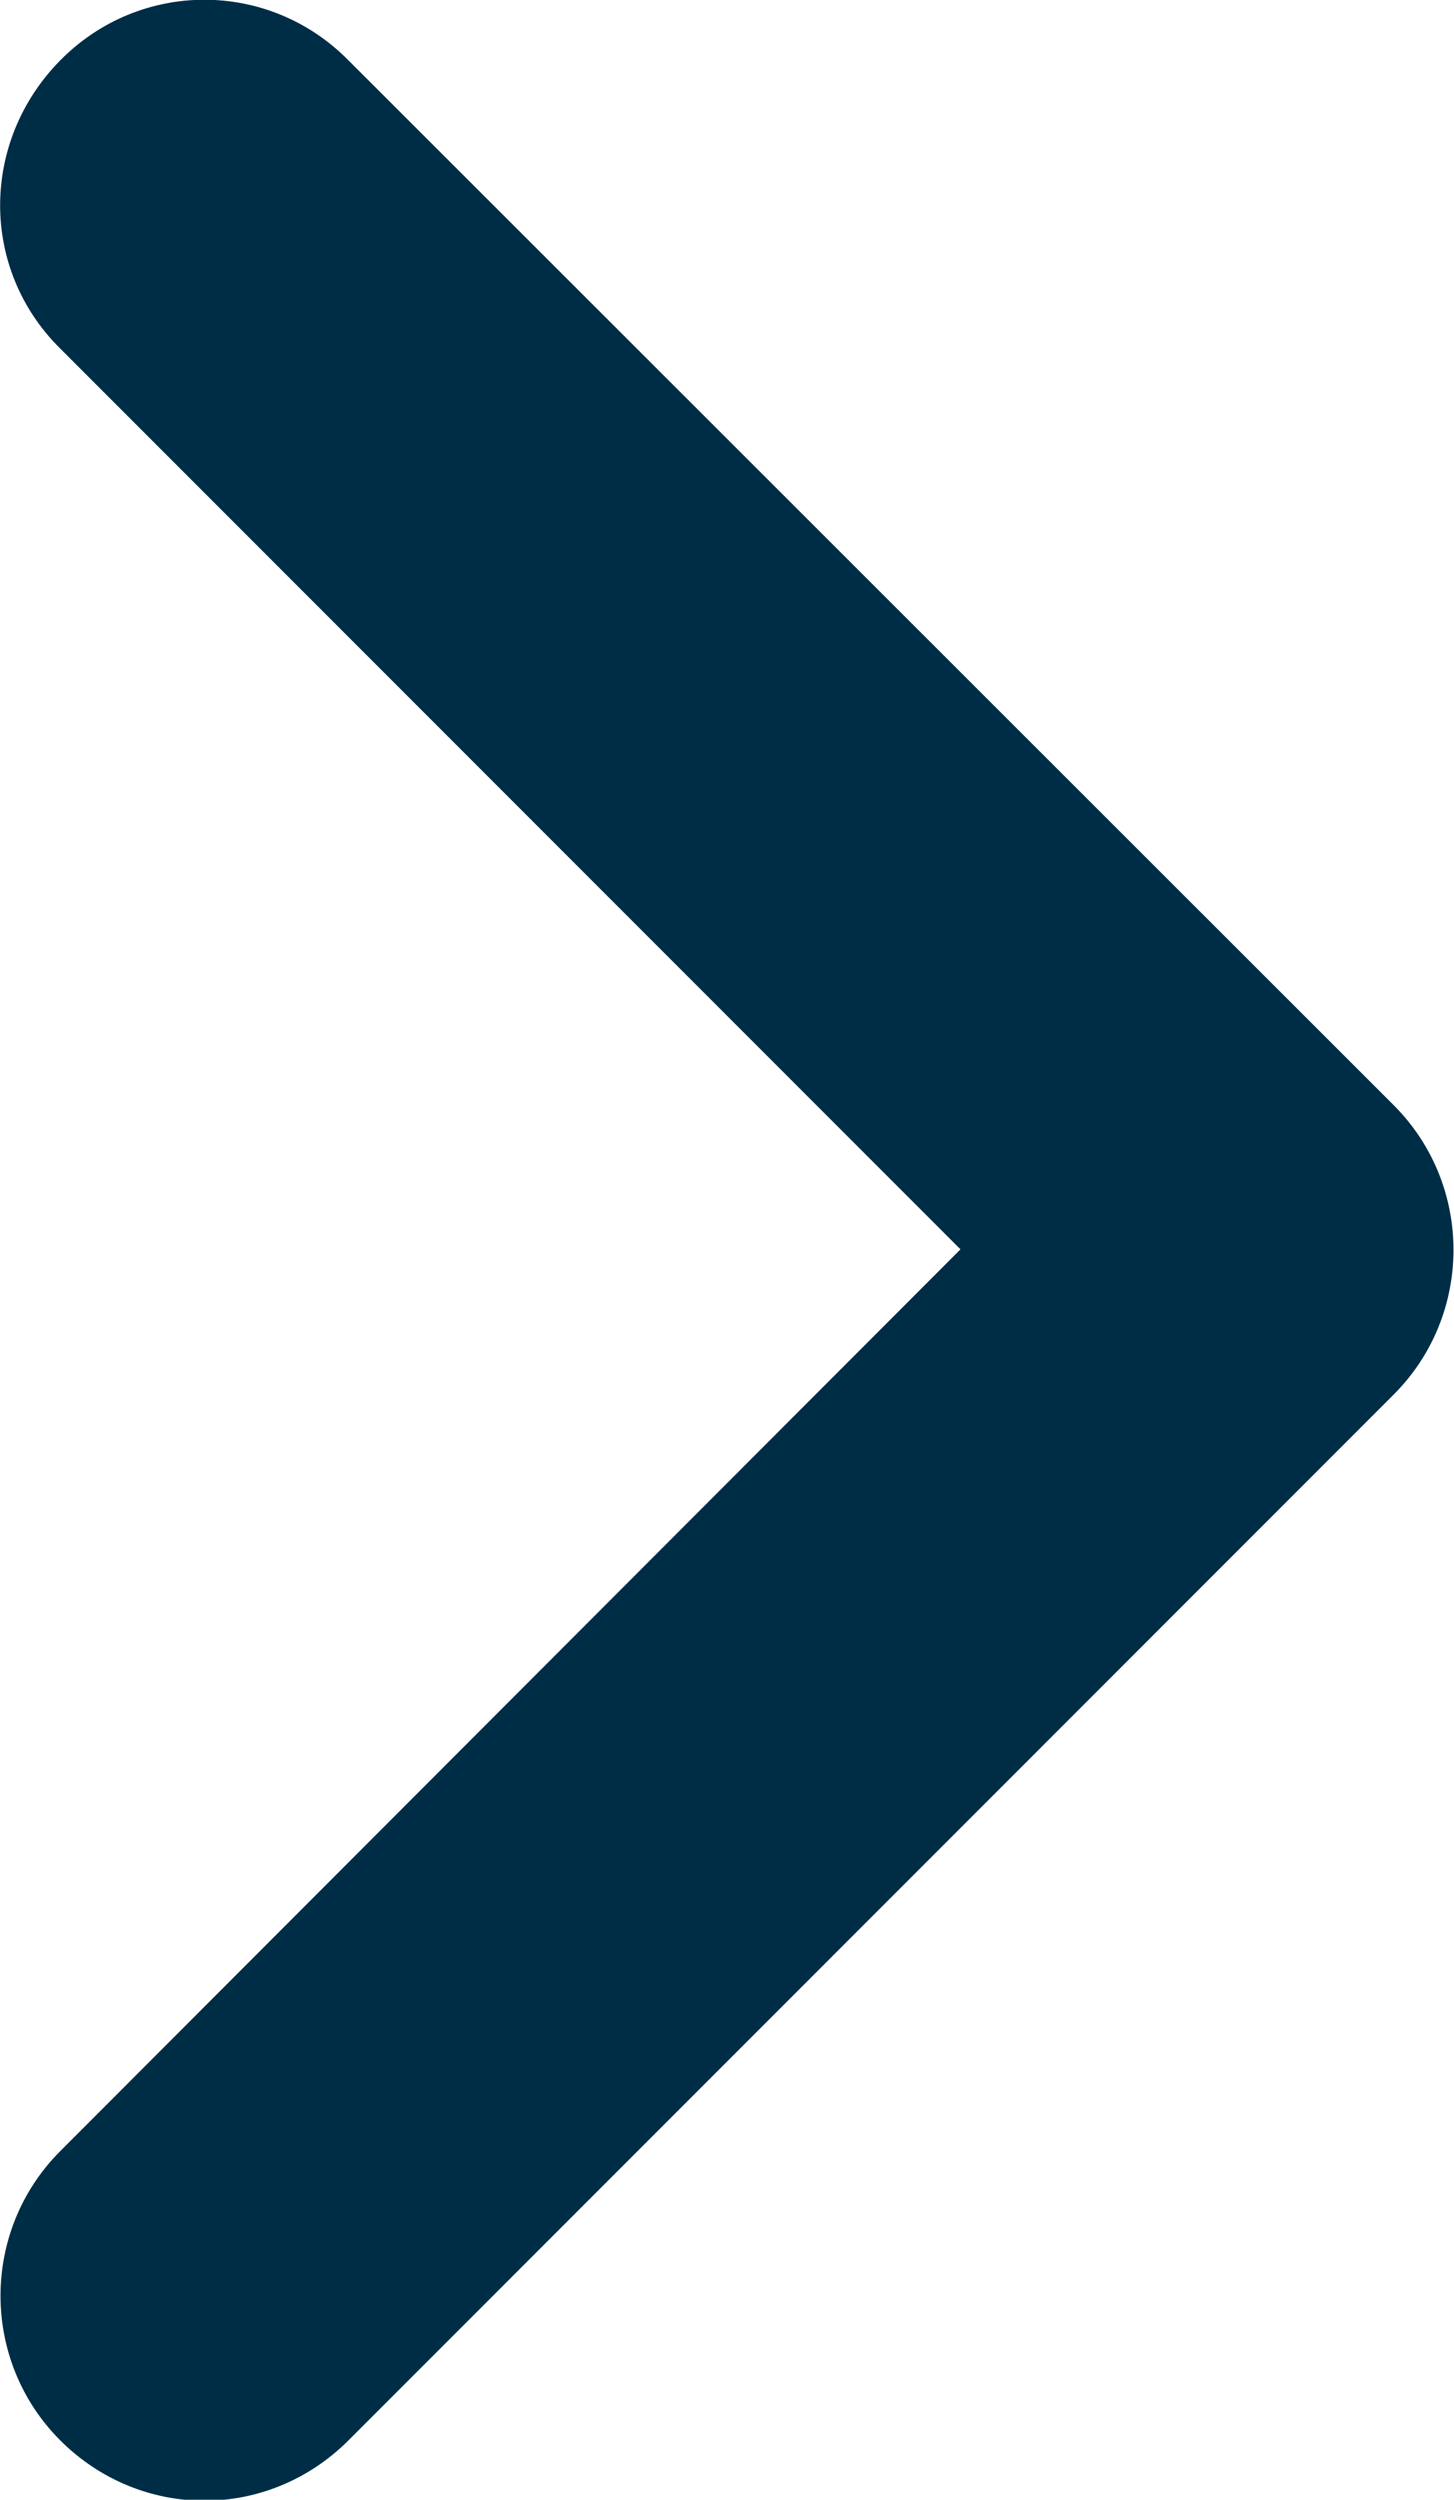 <?xml version="1.0" encoding="UTF-8"?>
<svg id="Ebene_2" data-name="Ebene 2" xmlns="http://www.w3.org/2000/svg" viewBox="0 0 14.23 24.45">
  <defs>
    <style>
      .cls-1 {
        fill: #002d46;
        stroke-width: 0px;
      }
    </style>
  </defs>
  <g id="Jobs">
    <path class="cls-1" d="M13.64,10.81L3.41.59C2.63-.2,1.37-.2.59.59S-.2,2.63.59,3.41l8.81,8.81L.59,21.04c-.78.78-.78,2.05,0,2.83.39.39.9.59,1.41.59s1.02-.2,1.41-.59l10.23-10.23c.78-.78.78-2.05,0-2.83Z"/>
  </g>
</svg>